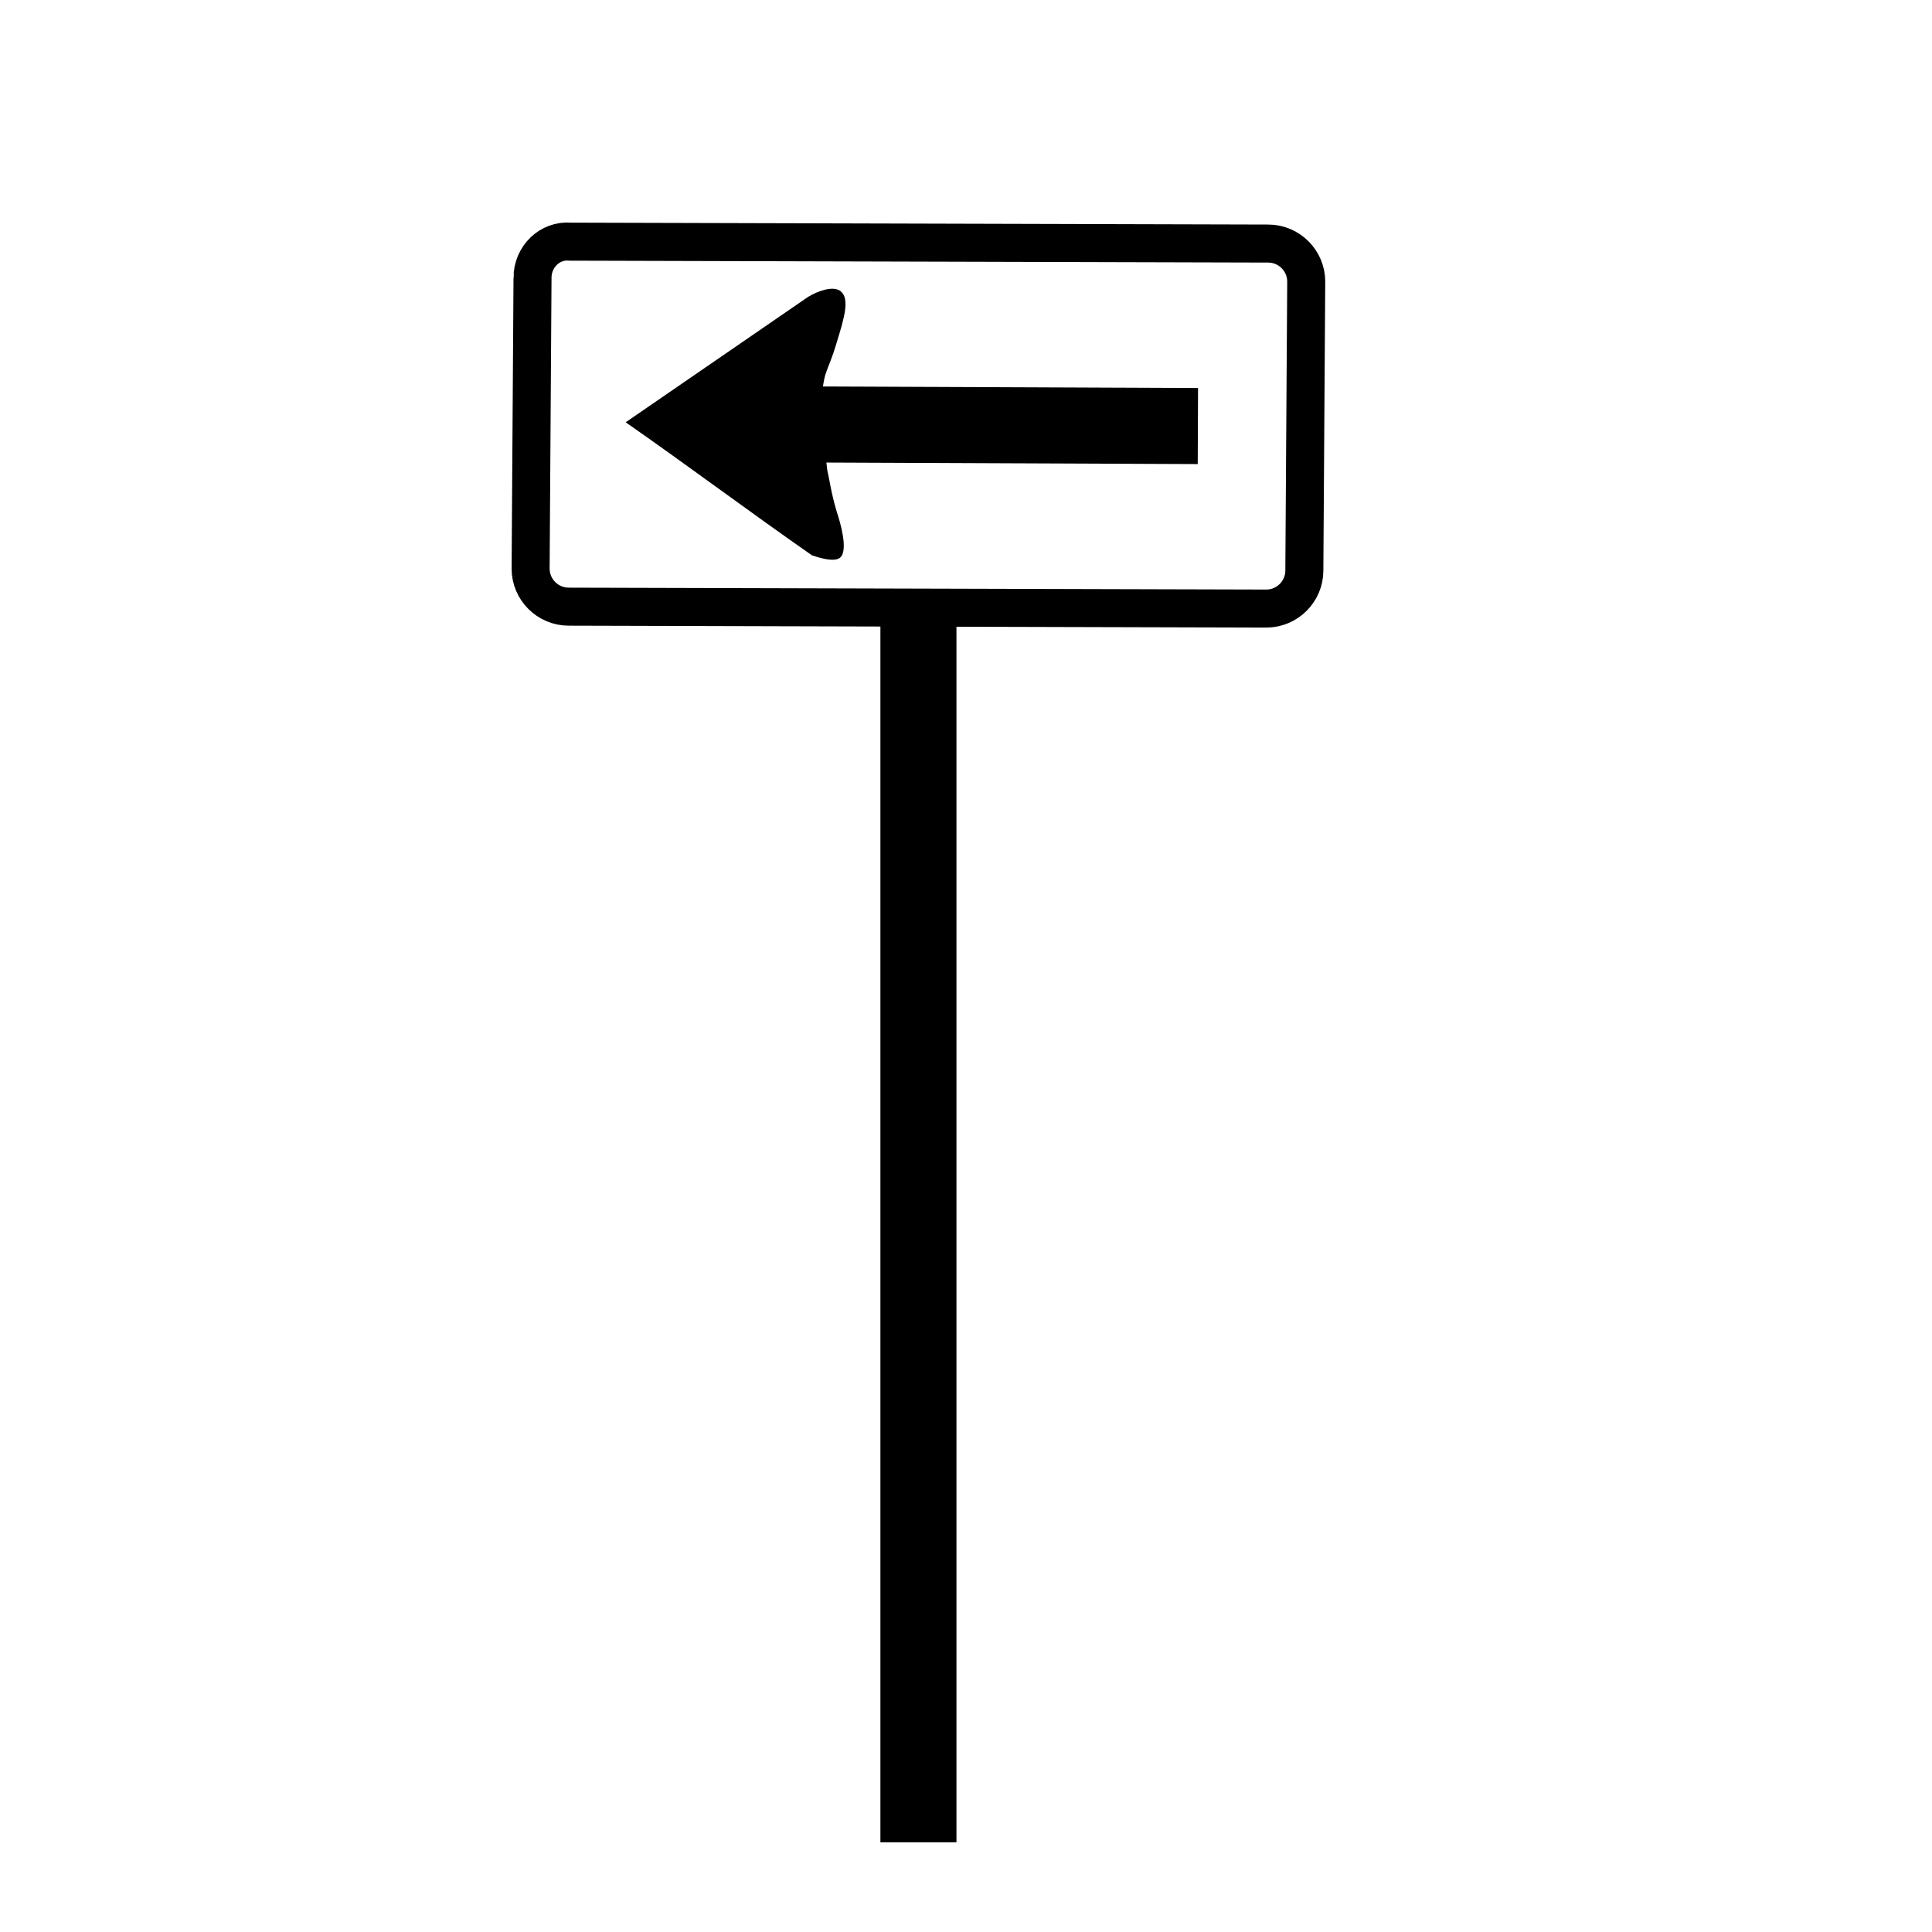 <?xml version="1.0" encoding="UTF-8"?>
<!-- Uploaded to: SVG Repo, www.svgrepo.com, Generator: SVG Repo Mixer Tools -->
<svg width="800px" height="800px" version="1.1" viewBox="144 144 512 512" xmlns="http://www.w3.org/2000/svg">
 <defs>
  <clipPath id="b">
   <path d="m148.09 148.09h484.91v299.91h-484.91z"/>
  </clipPath>
  <clipPath id="a">
   <path d="m148.09 148.09h503.81v393.91h-503.81z"/>
  </clipPath>
 </defs>
 <g clip-path="url(#b)">
  <path transform="matrix(5.038 0 0 5.038 148.09 148.09)" d="m27.2 13.8-0.1 15.3c0 1.1 0.9 2 2 2l36.7 0.1c1.1 0 2-0.9 2-2l0.099-15.2c0-1.1-0.9-2-2-2l-36.7-0.1c-1.099-0.1-2 0.8-2 1.9z" fill="none" stroke="#000000" stroke-miterlimit="10" stroke-width="2"/>
 </g>
 <path d="m358.18 222.66c-16.121 11.082-32.242 22.168-48.367 33.25 16.625 11.586 32.746 23.68 49.375 35.266 1.512 0.504 6.047 2.016 7.559 0.504 2.016-2.016 0-9.07-1.008-12.09-1.512-5.039-2.016-9.07-2.519-11.082-1.512-13.098-2.016-19.648-0.504-25.191 1.008-3.023 1.512-3.527 3.023-8.566 2.016-6.551 3.527-11.586 1.008-13.602-2.019-1.512-6.047 0-8.566 1.512z"/>
 <path transform="matrix(5.038 0 0 5.038 148.09 148.09)" d="m47.5 30.6v65.5" fill="none" stroke="#000000" stroke-miterlimit="10" stroke-width="4"/>
 <g clip-path="url(#a)">
  <path transform="matrix(5.038 0 0 5.038 148.09 148.09)" d="m62.2 21.6-24.3-0.1" fill="none" stroke="#000000" stroke-miterlimit="10" stroke-width="4"/>
 </g>
</svg>